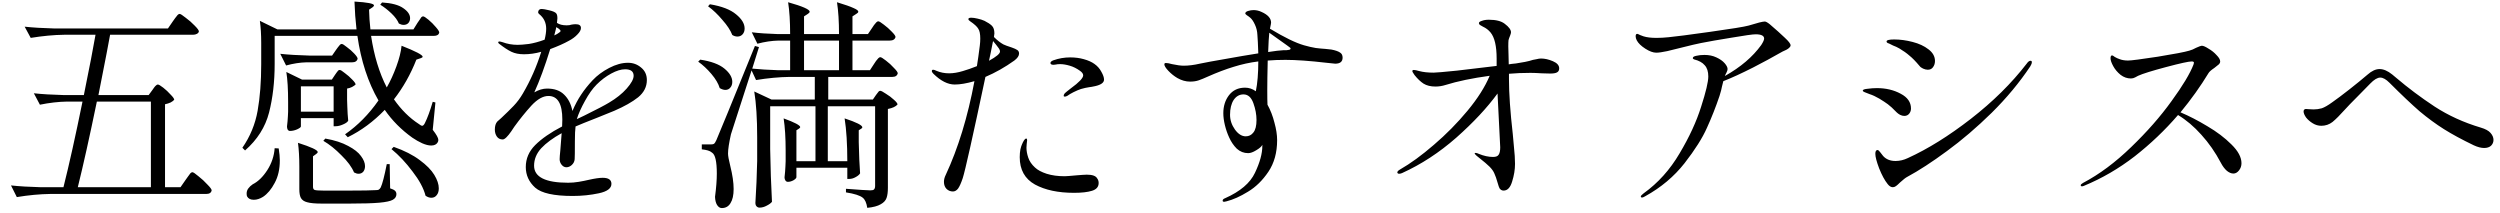 <svg width="223" height="19" viewBox="0 0 223 19" fill="none" xmlns="http://www.w3.org/2000/svg">
<path d="M13.6 8.02C13.627 7.98 13.673 7.913 13.74 7.82C13.807 7.727 13.867 7.66 13.92 7.62C13.973 7.567 14.027 7.54 14.08 7.54C14.16 7.54 14.32 7.633 14.56 7.82C14.8 8.007 15.02 8.213 15.22 8.44C15.433 8.653 15.54 8.807 15.54 8.9C15.473 8.98 15.367 9.06 15.22 9.14C15.073 9.207 14.907 9.26 14.72 9.3V16.7H16.1L16.56 16.04C16.6 15.987 16.667 15.893 16.76 15.76C16.853 15.627 16.927 15.527 16.98 15.46C17.047 15.393 17.107 15.36 17.16 15.36C17.24 15.36 17.42 15.48 17.7 15.72C17.993 15.947 18.26 16.193 18.5 16.46C18.753 16.713 18.88 16.887 18.88 16.98C18.84 17.193 18.68 17.3 18.4 17.3H4.5C3.553 17.313 2.553 17.407 1.5 17.58L0.98 16.54C1.713 16.62 2.6 16.673 3.64 16.7H5.66C6.167 14.687 6.733 12.14 7.36 9.06H6C5.213 9.073 4.4 9.167 3.56 9.34L3.02 8.32C3.753 8.4 4.64 8.453 5.68 8.48H7.48C7.987 5.987 8.333 4.193 8.52 3.1H5.74C4.793 3.113 3.793 3.207 2.74 3.38L2.2 2.38C2.933 2.46 3.82 2.513 4.86 2.54H14.98L15.42 1.9C15.473 1.833 15.54 1.74 15.62 1.62C15.713 1.487 15.787 1.393 15.84 1.34C15.907 1.273 15.967 1.24 16.02 1.24C16.1 1.24 16.28 1.353 16.56 1.58C16.853 1.793 17.12 2.027 17.36 2.28C17.613 2.533 17.74 2.707 17.74 2.8C17.727 2.893 17.667 2.967 17.56 3.02C17.467 3.073 17.353 3.1 17.22 3.1H9.82C9.673 3.927 9.407 5.313 9.02 7.26L8.78 8.48H13.26L13.6 8.02ZM13.46 16.7V9.06H8.64C7.987 12.22 7.42 14.767 6.94 16.7H13.46ZM37.24 2.04C37.293 1.973 37.353 1.887 37.42 1.78C37.487 1.673 37.54 1.593 37.58 1.54C37.633 1.487 37.687 1.46 37.74 1.46C37.82 1.46 37.98 1.56 38.22 1.76C38.46 1.96 38.68 2.18 38.88 2.42C39.08 2.647 39.18 2.807 39.18 2.9C39.14 3.1 38.98 3.2 38.7 3.2H33.1C33.367 4.973 33.833 6.507 34.5 7.8C34.82 7.24 35.107 6.613 35.36 5.92C35.613 5.227 35.767 4.613 35.82 4.08C37.073 4.573 37.7 4.9 37.7 5.06C37.7 5.113 37.633 5.16 37.5 5.2L37.14 5.32C36.62 6.64 35.953 7.82 35.14 8.86C35.793 9.793 36.533 10.527 37.36 11.06C37.493 11.167 37.593 11.22 37.66 11.22C37.74 11.22 37.82 11.14 37.9 10.98C38.127 10.527 38.36 9.893 38.6 9.08L38.84 9.14L38.6 11.58C38.933 12.007 39.1 12.307 39.1 12.48C39.1 12.56 39.08 12.633 39.04 12.7C38.933 12.887 38.74 12.98 38.46 12.98C38.233 12.98 37.967 12.913 37.66 12.78C37.367 12.647 37.073 12.48 36.78 12.28C35.793 11.573 34.973 10.747 34.32 9.8C33.32 10.84 32.22 11.653 31.02 12.24L30.78 11.98C31.913 11.193 32.907 10.187 33.76 8.96C32.827 7.347 32.2 5.427 31.88 3.2H24.5V5.7C24.5 7.287 24.333 8.733 24 10.04C23.667 11.333 22.953 12.46 21.86 13.42L21.62 13.18C22.313 12.18 22.767 11.08 22.98 9.88C23.193 8.68 23.3 7.293 23.3 5.72V3.84C23.3 3.08 23.26 2.42 23.18 1.86L24.74 2.62H31.8C31.707 1.82 31.647 0.993 31.62 0.14C32.78 0.207 33.36 0.32 33.36 0.48C33.36 0.533 33.313 0.593 33.22 0.66L32.92 0.86C32.933 1.433 32.973 2.02 33.04 2.62H36.88L37.24 2.04ZM34.08 0.22C34.933 0.273 35.56 0.44 35.96 0.72C36.373 1 36.58 1.3 36.58 1.62C36.58 1.793 36.527 1.94 36.42 2.06C36.313 2.167 36.173 2.22 36 2.22C35.867 2.22 35.727 2.18 35.58 2.1C35.46 1.807 35.24 1.507 34.92 1.2C34.6 0.893 34.267 0.633 33.92 0.42L34.08 0.22ZM27.32 5.56C26.76 5.573 26.16 5.667 25.52 5.84L25 4.8C25.733 4.88 26.62 4.933 27.66 4.96H29.62L29.98 4.44C30.02 4.387 30.073 4.313 30.14 4.22C30.22 4.113 30.28 4.04 30.32 4C30.373 3.947 30.427 3.92 30.48 3.92C30.56 3.92 30.713 4.013 30.94 4.2C31.18 4.373 31.4 4.567 31.6 4.78C31.8 4.993 31.9 5.147 31.9 5.24C31.847 5.453 31.68 5.56 31.4 5.56H27.32ZM29.88 6.68C29.92 6.627 29.967 6.56 30.02 6.48C30.073 6.4 30.12 6.34 30.16 6.3C30.2 6.26 30.247 6.24 30.3 6.24C30.38 6.24 30.533 6.333 30.76 6.52C31 6.693 31.22 6.887 31.42 7.1C31.62 7.3 31.72 7.447 31.72 7.54C31.653 7.607 31.547 7.68 31.4 7.76C31.267 7.827 31.12 7.873 30.96 7.9V8.9L30.98 9.5C30.993 9.953 31.02 10.373 31.06 10.76C31.007 10.88 30.853 10.993 30.6 11.1C30.36 11.207 30.14 11.26 29.94 11.26H29.76V10.54H26.84V11.28C26.84 11.347 26.727 11.433 26.5 11.54C26.287 11.633 26.073 11.68 25.86 11.68C25.78 11.68 25.713 11.64 25.66 11.56C25.62 11.48 25.6 11.387 25.6 11.28C25.64 10.96 25.667 10.66 25.68 10.38L25.7 9.96V9.1C25.7 7.967 25.647 7.073 25.54 6.42L26.94 7.1H29.6L29.88 6.68ZM29.76 9.96V7.7H26.84V9.96H29.76ZM29.02 12.36C29.847 12.507 30.527 12.727 31.06 13.02C31.593 13.3 31.973 13.6 32.2 13.92C32.44 14.24 32.56 14.54 32.56 14.82C32.56 15.02 32.507 15.187 32.4 15.32C32.293 15.44 32.153 15.5 31.98 15.5C31.86 15.5 31.727 15.46 31.58 15.38C31.38 14.9 31.007 14.393 30.46 13.86C29.927 13.313 29.387 12.88 28.84 12.56L29.02 12.36ZM26.7 14.86C26.7 14.047 26.66 13.34 26.58 12.74C27.753 13.113 28.34 13.387 28.34 13.56C28.34 13.613 28.293 13.673 28.2 13.74L27.92 13.94V16.66C27.92 16.807 27.967 16.9 28.06 16.94C28.167 16.98 28.427 17 28.84 17H31.26C32.34 17 33.093 16.987 33.52 16.96C33.64 16.96 33.727 16.947 33.78 16.92C33.847 16.88 33.907 16.813 33.96 16.72C34.107 16.413 34.287 15.72 34.5 14.64H34.76L34.8 16.8C35.013 16.867 35.16 16.94 35.24 17.02C35.32 17.1 35.36 17.2 35.36 17.32C35.36 17.533 35.253 17.7 35.04 17.82C34.827 17.94 34.427 18.027 33.84 18.08C33.253 18.133 32.373 18.16 31.2 18.16H28.68C28.107 18.16 27.68 18.12 27.4 18.04C27.133 17.973 26.947 17.847 26.84 17.66C26.747 17.487 26.7 17.227 26.7 16.88V14.86ZM35.12 13.1C36.067 13.433 36.84 13.827 37.44 14.28C38.04 14.72 38.473 15.16 38.74 15.6C39.007 16.04 39.14 16.44 39.14 16.8C39.14 17.053 39.08 17.253 38.96 17.4C38.84 17.56 38.68 17.64 38.48 17.64C38.307 17.64 38.133 17.58 37.96 17.46C37.787 16.793 37.4 16.073 36.8 15.3C36.213 14.513 35.587 13.847 34.92 13.3L35.12 13.1ZM24.86 13.24C24.927 13.667 24.96 14.02 24.96 14.3C24.96 15.087 24.807 15.76 24.5 16.32C24.207 16.88 23.86 17.293 23.46 17.56C23.18 17.733 22.907 17.82 22.64 17.82C22.347 17.82 22.147 17.72 22.04 17.52C22.013 17.467 22 17.38 22 17.26C22 17.1 22.047 16.953 22.14 16.82C22.247 16.673 22.38 16.547 22.54 16.44C23.02 16.2 23.453 15.78 23.84 15.18C24.227 14.58 24.447 13.927 24.5 13.22L24.86 13.24ZM56.02 5.6C56.46 5.6 56.847 5.74 57.18 6.02C57.527 6.3 57.7 6.673 57.7 7.14C57.7 7.74 57.44 8.253 56.92 8.68C56.4 9.093 55.693 9.493 54.8 9.88L53.32 10.48C52.333 10.867 51.673 11.133 51.34 11.28C51.3 11.56 51.28 12 51.28 12.6C51.28 13.547 51.273 14.08 51.26 14.2C51.247 14.4 51.16 14.573 51 14.72C50.853 14.853 50.693 14.92 50.52 14.92C50.36 14.92 50.22 14.847 50.1 14.7C49.98 14.553 49.92 14.387 49.92 14.2C49.92 14.053 49.94 13.793 49.98 13.42L50.1 11.88C49.327 12.307 48.72 12.753 48.28 13.22C47.853 13.687 47.64 14.207 47.64 14.78C47.64 15.793 48.653 16.3 50.68 16.3C50.987 16.3 51.3 16.273 51.62 16.22C51.94 16.167 52.24 16.107 52.52 16.04C53.053 15.92 53.467 15.86 53.76 15.86C54.28 15.86 54.54 16.04 54.54 16.4C54.54 16.8 54.167 17.08 53.42 17.24C52.673 17.4 51.893 17.48 51.08 17.48C49.413 17.48 48.3 17.233 47.74 16.74C47.18 16.233 46.9 15.62 46.9 14.9C46.9 14.153 47.18 13.5 47.74 12.94C48.313 12.367 49.113 11.813 50.14 11.28C50.153 11.133 50.16 10.927 50.16 10.66C50.16 9.26 49.747 8.56 48.92 8.56C48.44 8.56 47.933 8.847 47.4 9.42C46.88 9.993 46.373 10.62 45.88 11.3C45.84 11.353 45.747 11.493 45.6 11.72C45.453 11.933 45.313 12.107 45.18 12.24C45.047 12.373 44.933 12.44 44.84 12.44C44.613 12.44 44.44 12.353 44.32 12.18C44.2 12.007 44.14 11.8 44.14 11.56C44.14 11.24 44.213 11 44.36 10.84L44.72 10.52C45.147 10.12 45.513 9.76 45.82 9.44C46.127 9.12 46.4 8.753 46.64 8.34C47.32 7.18 47.867 5.94 48.28 4.62C47.76 4.767 47.247 4.84 46.74 4.84C46.3 4.84 45.927 4.767 45.62 4.62C45.313 4.473 44.947 4.233 44.52 3.9C44.467 3.86 44.44 3.82 44.44 3.78C44.44 3.727 44.473 3.7 44.54 3.7C44.593 3.7 44.687 3.72 44.82 3.76C45.247 3.92 45.7 4 46.18 4C46.42 4 46.753 3.973 47.18 3.92C47.607 3.853 48.073 3.727 48.58 3.54C48.673 3.167 48.72 2.84 48.72 2.56C48.72 2.027 48.513 1.593 48.1 1.26C48.033 1.207 48 1.153 48 1.1C48.013 0.9 48.12 0.8 48.32 0.8C48.44 0.8 48.667 0.84 49 0.92C49.333 1 49.54 1.093 49.62 1.2C49.687 1.28 49.72 1.427 49.72 1.64C49.72 1.72 49.707 1.853 49.68 2.04C49.893 2.187 50.18 2.26 50.54 2.26C50.727 2.26 50.867 2.24 50.96 2.2C51.093 2.173 51.227 2.16 51.36 2.16C51.667 2.16 51.82 2.273 51.82 2.5C51.82 2.673 51.713 2.867 51.5 3.08C51.3 3.293 51.047 3.48 50.74 3.64C50.313 3.88 49.76 4.127 49.08 4.38C48.6 5.927 48.127 7.213 47.66 8.24C48.047 8.013 48.427 7.9 48.8 7.9C49.453 7.9 49.96 8.08 50.32 8.44C50.693 8.8 50.94 9.287 51.06 9.9C51.3 9.34 51.56 8.853 51.84 8.44C52.12 8.013 52.46 7.587 52.86 7.16C53.26 6.733 53.753 6.367 54.34 6.06C54.927 5.753 55.487 5.6 56.02 5.6ZM49.62 2.42C49.62 2.46 49.56 2.707 49.44 3.16C49.533 3.12 49.613 3.08 49.68 3.04C49.747 2.987 49.807 2.947 49.86 2.92C49.953 2.867 50 2.813 50 2.76C50 2.707 49.947 2.64 49.84 2.56L49.62 2.42ZM54.32 9.16C54.973 8.773 55.5 8.353 55.9 7.9C56.313 7.433 56.52 7.053 56.52 6.76C56.52 6.373 56.267 6.18 55.76 6.18C55.4 6.18 54.987 6.307 54.52 6.56C54.053 6.813 53.62 7.14 53.22 7.54C52.86 7.9 52.513 8.387 52.18 9C51.847 9.6 51.607 10.133 51.46 10.6V10.62L51.72 10.5L52.14 10.3C53.22 9.767 53.947 9.387 54.32 9.16ZM78.52 8.1C78.6 8.1 78.767 8.187 79.02 8.36C79.287 8.52 79.527 8.7 79.74 8.9C79.953 9.087 80.06 9.227 80.06 9.32C79.9 9.507 79.613 9.64 79.2 9.72V16.76C79.2 17.133 79.16 17.433 79.08 17.66C79 17.887 78.827 18.073 78.56 18.22C78.293 18.38 77.893 18.487 77.36 18.54C77.293 18.1 77.16 17.8 76.96 17.64C76.72 17.44 76.22 17.28 75.46 17.16V16.84C76.673 16.933 77.4 16.98 77.64 16.98C77.8 16.98 77.907 16.953 77.96 16.9C78.027 16.833 78.06 16.727 78.06 16.58V9.48H73.84V14.38H75.58C75.58 12.847 75.5 11.573 75.34 10.56C76.393 10.907 76.92 11.173 76.92 11.36C76.92 11.4 76.887 11.44 76.82 11.48L76.6 11.62V12.68C76.627 13.853 76.667 14.78 76.72 15.46C76.653 15.58 76.52 15.693 76.32 15.8C76.133 15.907 75.947 15.96 75.76 15.96H75.58V14.96H71.04V15.8C71.04 15.88 70.953 15.973 70.78 16.08C70.607 16.173 70.44 16.22 70.28 16.22C70.187 16.22 70.113 16.18 70.06 16.1C70.007 16.02 69.98 15.927 69.98 15.82C70.02 15.487 70.047 15.16 70.06 14.84L70.08 14.38V13.44C70.08 12.293 70.02 11.333 69.9 10.56C70.887 10.92 71.38 11.18 71.38 11.34C71.38 11.38 71.34 11.427 71.26 11.48L71.04 11.62V14.38H72.74V9.48H68.7V13.3C68.727 14.953 68.78 16.52 68.86 18C68.767 18.12 68.613 18.233 68.4 18.34C68.187 18.46 67.967 18.52 67.74 18.52C67.647 18.52 67.56 18.48 67.48 18.4C67.413 18.32 67.38 18.227 67.38 18.12C67.46 16.88 67.513 15.627 67.54 14.36V12.26C67.54 10.58 67.453 9.213 67.28 8.16L68.82 8.88H72.68V6.86H70.44C69.493 6.873 68.493 6.967 67.44 7.14L67.04 6.28L65.2 11.98C65.027 12.753 64.94 13.327 64.94 13.7C64.94 13.9 65.007 14.267 65.14 14.8C65.34 15.6 65.44 16.287 65.44 16.86C65.44 17.407 65.347 17.827 65.16 18.12C64.987 18.413 64.727 18.56 64.38 18.56C64.22 18.56 64.08 18.467 63.96 18.28C63.853 18.107 63.793 17.867 63.78 17.56C63.887 16.747 63.94 16.053 63.94 15.48C63.94 14.413 63.8 13.793 63.52 13.62C63.413 13.527 63.287 13.46 63.14 13.42C63.007 13.38 62.827 13.347 62.6 13.32V12.88H63.44C63.56 12.88 63.647 12.86 63.7 12.82C63.753 12.78 63.82 12.673 63.9 12.5C64.113 12.02 65.26 9.22 67.34 4.1L67.7 4.2L67.1 6.12C67.78 6.187 68.533 6.233 69.36 6.26H70.48V3.62H69.44C68.84 3.633 68.213 3.727 67.56 3.9L67.06 2.88C67.7 2.96 68.473 3.013 69.38 3.04H70.48C70.48 1.92 70.42 0.973 70.3 0.2C71.58 0.56 72.22 0.84 72.22 1.04C72.22 1.107 72.167 1.173 72.06 1.24L71.72 1.46V3.04H74.84C74.84 1.92 74.78 0.973 74.66 0.2C75.367 0.413 75.86 0.587 76.14 0.72C76.42 0.84 76.56 0.947 76.56 1.04C76.56 1.107 76.5 1.173 76.38 1.24L76.04 1.46V3.04H77.42L77.8 2.48C77.853 2.413 77.907 2.333 77.96 2.24C78.027 2.147 78.093 2.067 78.16 2C78.227 1.933 78.287 1.9 78.34 1.9C78.42 1.9 78.587 2 78.84 2.2C79.093 2.387 79.327 2.593 79.54 2.82C79.767 3.047 79.88 3.207 79.88 3.3C79.827 3.513 79.653 3.62 79.36 3.62H76.04V6.26H77.6L77.98 5.68C78.033 5.613 78.087 5.533 78.14 5.44C78.207 5.347 78.273 5.267 78.34 5.2C78.407 5.133 78.467 5.1 78.52 5.1C78.6 5.1 78.767 5.2 79.02 5.4C79.287 5.6 79.527 5.82 79.74 6.06C79.967 6.287 80.08 6.447 80.08 6.54C80.027 6.753 79.867 6.86 79.6 6.86H73.88V8.88H77.86L78.12 8.5C78.147 8.46 78.187 8.407 78.24 8.34C78.293 8.26 78.34 8.2 78.38 8.16C78.42 8.12 78.467 8.1 78.52 8.1ZM65.32 3.12C65.16 2.707 64.867 2.26 64.44 1.78C64.027 1.287 63.6 0.88 63.16 0.56L63.32 0.38C64.373 0.553 65.153 0.853 65.66 1.28C66.167 1.693 66.42 2.113 66.42 2.54C66.42 2.753 66.36 2.927 66.24 3.06C66.12 3.193 65.967 3.26 65.78 3.26C65.62 3.26 65.467 3.213 65.32 3.12ZM71.72 3.62V6.26H74.84V3.62H71.72ZM64.2 7.86C64.08 7.46 63.833 7.04 63.46 6.6C63.087 6.16 62.693 5.793 62.28 5.5L62.46 5.32C63.433 5.467 64.153 5.733 64.62 6.12C65.087 6.507 65.32 6.9 65.32 7.3C65.32 7.513 65.26 7.687 65.14 7.82C65.033 7.953 64.887 8.02 64.7 8.02C64.553 8.02 64.387 7.967 64.2 7.86ZM90.26 4.24C90.487 4.32 90.647 4.393 90.74 4.46C90.847 4.527 90.9 4.633 90.9 4.78C90.9 4.98 90.76 5.187 90.48 5.4C89.64 6 88.78 6.487 87.9 6.86C86.767 12.207 86.093 15.213 85.88 15.88C85.733 16.32 85.593 16.633 85.46 16.82C85.327 16.993 85.173 17.08 85 17.08C84.787 17.08 84.6 17.007 84.44 16.86C84.28 16.7 84.2 16.487 84.2 16.22C84.2 16.02 84.253 15.813 84.36 15.6C85.467 13.227 86.32 10.44 86.92 7.24C86.227 7.44 85.64 7.54 85.16 7.54C84.547 7.54 83.913 7.22 83.26 6.58C83.167 6.487 83.12 6.407 83.12 6.34C83.12 6.26 83.16 6.22 83.24 6.22C83.307 6.22 83.407 6.253 83.54 6.32C83.887 6.467 84.26 6.54 84.66 6.54C85.033 6.54 85.44 6.473 85.88 6.34C86.253 6.233 86.673 6.087 87.14 5.9C87.22 5.42 87.307 4.807 87.4 4.06C87.427 3.847 87.44 3.64 87.44 3.44C87.44 3.027 87.38 2.733 87.26 2.56C87.153 2.373 86.913 2.153 86.54 1.9C86.433 1.833 86.38 1.767 86.38 1.7C86.38 1.62 86.467 1.58 86.64 1.58C86.787 1.58 86.973 1.607 87.2 1.66C87.44 1.713 87.647 1.78 87.82 1.86C88.113 2.007 88.333 2.153 88.48 2.3C88.627 2.447 88.7 2.673 88.7 2.98C88.7 3.033 88.687 3.14 88.66 3.3C88.953 3.593 89.233 3.813 89.5 3.96C89.633 4.027 89.887 4.12 90.26 4.24ZM88.22 5.42C88.873 5.06 89.2 4.787 89.2 4.6C89.2 4.493 89.147 4.373 89.04 4.24C88.947 4.107 88.793 3.913 88.58 3.66L88.38 4.66L88.22 5.42ZM97.62 5.7C97.887 5.887 98.093 6.12 98.24 6.4C98.4 6.68 98.48 6.913 98.48 7.1C98.48 7.367 98.22 7.56 97.7 7.68C97.46 7.733 97.273 7.767 97.14 7.78C96.94 7.807 96.7 7.86 96.42 7.94C96.22 8.007 96 8.1 95.76 8.22C95.52 8.34 95.34 8.447 95.22 8.54C95.127 8.593 95.047 8.62 94.98 8.62C94.913 8.62 94.88 8.593 94.88 8.54C94.88 8.473 94.913 8.4 94.98 8.32C95.047 8.253 95.227 8.107 95.52 7.88C96.253 7.347 96.62 6.96 96.62 6.72C96.62 6.587 96.527 6.453 96.34 6.32C96.047 6.107 95.74 5.953 95.42 5.86C95.1 5.767 94.813 5.72 94.56 5.72C94.4 5.72 94.267 5.733 94.16 5.76C94.053 5.773 93.993 5.78 93.98 5.78C93.793 5.78 93.7 5.727 93.7 5.62C93.7 5.527 93.787 5.447 93.96 5.38C94.44 5.207 94.94 5.12 95.46 5.12C95.9 5.12 96.307 5.173 96.68 5.28C97.067 5.387 97.38 5.527 97.62 5.7ZM96.94 15.58C97.433 15.58 97.74 15.687 97.86 15.9C97.953 16.02 98 16.16 98 16.32C98 16.667 97.8 16.9 97.4 17.02C97.013 17.14 96.48 17.2 95.8 17.2C94.387 17.2 93.227 16.953 92.32 16.46C91.413 15.953 90.96 15.14 90.96 14.02C90.96 13.767 90.98 13.533 91.02 13.32C91.073 13.107 91.12 12.96 91.16 12.88C91.213 12.747 91.273 12.627 91.34 12.52C91.407 12.413 91.473 12.36 91.54 12.36C91.593 12.36 91.62 12.407 91.62 12.5L91.58 12.86C91.567 12.953 91.56 13.06 91.56 13.18C91.56 13.447 91.613 13.74 91.72 14.06C91.827 14.38 92.027 14.673 92.32 14.94C92.56 15.167 92.907 15.353 93.36 15.5C93.827 15.647 94.36 15.72 94.96 15.72C95.107 15.72 95.46 15.693 96.02 15.64C96.207 15.627 96.38 15.613 96.54 15.6C96.7 15.587 96.833 15.58 96.94 15.58ZM118.76 4.42C119.107 4.487 119.36 4.573 119.52 4.68C119.68 4.773 119.76 4.927 119.76 5.14C119.76 5.5 119.54 5.68 119.1 5.68C119.087 5.68 118.827 5.653 118.32 5.6C116.827 5.427 115.607 5.34 114.66 5.34C114.113 5.34 113.587 5.36 113.08 5.4C113.053 6.547 113.04 7.42 113.04 8.02C113.04 8.66 113.047 9.1 113.06 9.34C113.327 9.82 113.533 10.353 113.68 10.94C113.84 11.513 113.92 12.033 113.92 12.5C113.92 13.607 113.66 14.547 113.14 15.32C112.62 16.093 112.013 16.687 111.32 17.1C110.627 17.527 109.987 17.813 109.4 17.96C109.307 17.987 109.24 18 109.2 18C109.107 18 109.06 17.967 109.06 17.9C109.06 17.807 109.133 17.733 109.28 17.68C110.627 17.08 111.513 16.327 111.94 15.42C112.38 14.5 112.6 13.7 112.6 13.02V12.92C112.533 13.067 112.353 13.227 112.06 13.4C111.78 13.573 111.54 13.66 111.34 13.66C110.953 13.66 110.613 13.527 110.32 13.26C110.04 12.98 109.813 12.647 109.64 12.26C109.48 11.913 109.353 11.547 109.26 11.16C109.167 10.773 109.12 10.42 109.12 10.1C109.12 9.473 109.287 8.94 109.62 8.5C109.967 8.047 110.447 7.82 111.06 7.82C111.407 7.82 111.727 7.927 112.02 8.14C112.167 7.433 112.24 6.547 112.24 5.48C111.493 5.573 110.76 5.733 110.04 5.96C109.333 6.173 108.56 6.467 107.72 6.84C107.427 6.973 107.167 7.08 106.94 7.16C106.713 7.24 106.453 7.28 106.16 7.28C105.773 7.28 105.393 7.173 105.02 6.96C104.727 6.787 104.46 6.573 104.22 6.32C103.98 6.067 103.86 5.873 103.86 5.74C103.86 5.66 103.907 5.62 104 5.62C104.133 5.62 104.313 5.653 104.54 5.72C104.98 5.813 105.327 5.86 105.58 5.86C106.02 5.86 106.5 5.8 107.02 5.68C107.527 5.573 108.287 5.433 109.3 5.26C110.327 5.073 111.307 4.907 112.24 4.76C112.213 3.973 112.187 3.427 112.16 3.12C112.147 2.787 112.073 2.48 111.94 2.2C111.807 1.907 111.667 1.7 111.52 1.58C111.427 1.5 111.327 1.427 111.22 1.36C111.127 1.293 111.08 1.24 111.08 1.2C111.08 1.107 111.16 1.033 111.32 0.98C111.493 0.927 111.66 0.9 111.82 0.9C112.06 0.9 112.293 0.953 112.52 1.06C113.093 1.313 113.38 1.633 113.38 2.02C113.38 2.073 113.347 2.253 113.28 2.56C114.56 3.333 115.573 3.827 116.32 4.04C116.693 4.147 117.04 4.227 117.36 4.28C117.68 4.32 117.96 4.347 118.2 4.36C118.533 4.387 118.72 4.407 118.76 4.42ZM114.46 4.48C114.527 4.48 114.62 4.48 114.74 4.48C114.873 4.467 114.967 4.453 115.02 4.44C115.087 4.413 115.12 4.38 115.12 4.34C115.12 4.287 115.073 4.233 114.98 4.18C114.9 4.127 114.847 4.087 114.82 4.06L113.22 2.92C113.18 3.293 113.147 3.867 113.12 4.64C113.72 4.547 114.167 4.493 114.46 4.48ZM111.12 12.16C111.4 12.16 111.627 12.047 111.8 11.82C111.987 11.593 112.08 11.22 112.08 10.7C112.08 10.22 111.987 9.72 111.8 9.2C111.613 8.68 111.32 8.42 110.92 8.42C110.56 8.42 110.267 8.587 110.04 8.92C109.827 9.253 109.72 9.693 109.72 10.24C109.72 10.707 109.867 11.147 110.16 11.56C110.453 11.96 110.773 12.16 111.12 12.16ZM137.46 5.22C137.793 5.22 138.147 5.3 138.52 5.46C138.893 5.62 139.08 5.833 139.08 6.1C139.08 6.273 139.013 6.393 138.88 6.46C138.76 6.527 138.56 6.56 138.28 6.56L137.54 6.54C137.113 6.513 136.773 6.5 136.52 6.5C135.827 6.5 135.187 6.527 134.6 6.58V7.06C134.6 8.34 134.713 9.973 134.94 11.96C134.953 12.08 134.987 12.447 135.04 13.06C135.107 13.673 135.14 14.193 135.14 14.62C135.14 15.127 135.053 15.653 134.88 16.2C134.72 16.733 134.467 17 134.12 17C133.973 17 133.853 16.933 133.76 16.8C133.72 16.733 133.66 16.56 133.58 16.28C133.487 15.947 133.393 15.68 133.3 15.48C133.22 15.28 133.073 15.073 132.86 14.86C132.607 14.62 132.367 14.413 132.14 14.24C131.927 14.067 131.787 13.953 131.72 13.9C131.6 13.793 131.54 13.72 131.54 13.68C131.54 13.653 131.567 13.64 131.62 13.64C131.7 13.64 131.793 13.667 131.9 13.72C132.353 13.907 132.78 14 133.18 14C133.433 14 133.6 13.933 133.68 13.8C133.773 13.667 133.82 13.447 133.82 13.14L133.58 8.34C132.647 9.62 131.42 10.933 129.9 12.28C128.38 13.613 126.767 14.667 125.06 15.44C124.967 15.48 124.88 15.5 124.8 15.5C124.747 15.5 124.707 15.487 124.68 15.46C124.653 15.433 124.64 15.407 124.64 15.38C124.64 15.3 124.72 15.213 124.88 15.12C125.813 14.587 126.82 13.853 127.9 12.92C128.993 11.987 129.993 10.973 130.9 9.88C131.807 8.787 132.467 7.747 132.88 6.76C131.32 6.973 130.007 7.247 128.94 7.58C128.647 7.673 128.347 7.72 128.04 7.72C127.613 7.72 127.26 7.633 126.98 7.46C126.713 7.287 126.447 7.033 126.18 6.7C126.047 6.513 125.98 6.393 125.98 6.34C125.98 6.273 126.027 6.24 126.12 6.24C126.213 6.24 126.373 6.273 126.6 6.34C126.947 6.433 127.373 6.48 127.88 6.48C128.093 6.48 128.787 6.42 129.96 6.3C131.147 6.167 132.327 6.027 133.5 5.88V5.78V5.22C133.5 4.113 133.32 3.34 132.96 2.9C132.773 2.673 132.547 2.5 132.28 2.38C132.147 2.313 132.053 2.26 132 2.22C131.947 2.167 131.92 2.113 131.92 2.06C131.92 1.98 132.007 1.913 132.18 1.86C132.353 1.793 132.56 1.76 132.8 1.76C133.44 1.76 133.913 1.88 134.22 2.12C134.593 2.4 134.78 2.653 134.78 2.88C134.78 2.947 134.753 3.047 134.7 3.18C134.633 3.34 134.587 3.473 134.56 3.58C134.547 3.687 134.54 3.873 134.54 4.14C134.54 4.42 134.547 4.667 134.56 4.88L134.58 5.74C134.713 5.713 134.927 5.687 135.22 5.66C135.687 5.58 135.96 5.533 136.04 5.52C136.307 5.467 136.54 5.407 136.74 5.34C136.82 5.327 136.927 5.307 137.06 5.28C137.207 5.24 137.34 5.22 137.46 5.22ZM157.86 2.16C158.407 2.627 158.853 3.027 159.2 3.36C159.547 3.68 159.72 3.907 159.72 4.04C159.72 4.12 159.673 4.2 159.58 4.28C159.46 4.387 159.267 4.493 159 4.6L158.46 4.9C158.1 5.113 157.407 5.487 156.38 6.02C155.353 6.54 154.467 6.947 153.72 7.24L153.6 7.72C153.587 7.787 153.56 7.907 153.52 8.08C153.48 8.24 153.433 8.4 153.38 8.56C153.047 9.547 152.673 10.493 152.26 11.4C151.86 12.307 151.193 13.36 150.26 14.56C149.327 15.747 148.16 16.727 146.76 17.5C146.627 17.58 146.533 17.62 146.48 17.62C146.4 17.62 146.36 17.587 146.36 17.52C146.36 17.48 146.4 17.427 146.48 17.36C146.56 17.293 146.607 17.253 146.62 17.24C147.9 16.32 148.967 15.133 149.82 13.68C150.687 12.227 151.327 10.84 151.74 9.52C152.167 8.2 152.38 7.3 152.38 6.82C152.38 6.38 152.273 6.047 152.06 5.82C151.86 5.58 151.547 5.407 151.12 5.3C151.04 5.273 151 5.233 151 5.18C151 5.087 151.1 5.02 151.3 4.98C151.513 4.927 151.76 4.9 152.04 4.9C152.44 4.9 152.793 4.973 153.1 5.12C153.42 5.267 153.667 5.44 153.84 5.64C154.013 5.84 154.1 6.013 154.1 6.16C154.1 6.24 154.067 6.347 154 6.48C153.933 6.6 153.887 6.7 153.86 6.78C155.26 5.993 156.34 5.073 157.1 4.02C157.273 3.753 157.36 3.56 157.36 3.44C157.36 3.187 157.107 3.06 156.6 3.06C156.347 3.06 155.633 3.16 154.46 3.36C153.3 3.547 152.387 3.707 151.72 3.84C151.32 3.92 150.78 4.047 150.1 4.22C149.633 4.34 149.173 4.453 148.72 4.56C148.28 4.653 147.953 4.7 147.74 4.7C147.46 4.7 147.133 4.58 146.76 4.34C146.387 4.1 146.133 3.853 146 3.6C145.933 3.467 145.9 3.347 145.9 3.24C145.9 3.093 145.947 3.02 146.04 3.02C146.08 3.02 146.16 3.053 146.28 3.12C146.4 3.173 146.507 3.213 146.6 3.24C146.893 3.333 147.28 3.38 147.76 3.38C148.093 3.38 148.453 3.36 148.84 3.32C149.413 3.267 150.647 3.107 152.54 2.84C154.447 2.573 155.593 2.387 155.98 2.28C156.753 2.04 157.233 1.92 157.42 1.92C157.513 1.92 157.66 2 157.86 2.16ZM171.96 6.22C171.827 6.22 171.687 6.187 171.54 6.12C171.393 6.053 171.287 5.973 171.22 5.88C170.873 5.467 170.573 5.16 170.32 4.96C170.08 4.747 169.78 4.533 169.42 4.32C169.233 4.213 169.047 4.127 168.86 4.06C168.687 3.98 168.567 3.92 168.5 3.88C168.487 3.88 168.447 3.867 168.38 3.84C168.313 3.8 168.28 3.753 168.28 3.7C168.28 3.58 168.507 3.52 168.96 3.52C169.493 3.52 170.04 3.593 170.6 3.74C171.173 3.887 171.647 4.107 172.02 4.4C172.407 4.693 172.6 5.04 172.6 5.44C172.6 5.653 172.54 5.84 172.42 6C172.313 6.147 172.16 6.22 171.96 6.22ZM168.84 16.7C168.68 16.7 168.527 16.607 168.38 16.42C168.113 16.087 167.86 15.62 167.62 15.02C167.393 14.42 167.28 13.987 167.28 13.72C167.28 13.493 167.347 13.38 167.48 13.38C167.533 13.38 167.607 13.44 167.7 13.56C167.793 13.68 167.887 13.8 167.98 13.92C168.247 14.213 168.613 14.36 169.08 14.36C169.453 14.36 169.82 14.273 170.18 14.1C171.967 13.287 173.84 12.12 175.8 10.6C177.773 9.067 179.433 7.427 180.78 5.68C180.9 5.507 181.013 5.42 181.12 5.42C181.2 5.42 181.24 5.46 181.24 5.54C181.24 5.647 181.193 5.773 181.1 5.92C180.14 7.36 178.993 8.74 177.66 10.06C176.327 11.367 174.993 12.507 173.66 13.48C172.34 14.453 171.16 15.22 170.12 15.78C169.987 15.847 169.773 16.013 169.48 16.28C169.333 16.427 169.213 16.533 169.12 16.6C169.027 16.667 168.933 16.7 168.84 16.7ZM169.86 10.34C169.74 10.34 169.613 10.307 169.48 10.24C169.36 10.173 169.26 10.1 169.18 10.02C168.86 9.687 168.6 9.447 168.4 9.3C168.2 9.153 167.947 8.987 167.64 8.8C167.32 8.613 167.033 8.48 166.78 8.4C166.54 8.307 166.387 8.247 166.32 8.22C166.213 8.18 166.16 8.133 166.16 8.08C166.16 8 166.3 7.947 166.58 7.92C166.873 7.88 167.153 7.86 167.42 7.86C168.22 7.86 168.927 8.027 169.54 8.36C170.153 8.68 170.46 9.12 170.46 9.68C170.46 9.853 170.407 10.007 170.3 10.14C170.193 10.273 170.047 10.34 169.86 10.34ZM194.5 10.02C195.26 10.34 196.06 10.753 196.9 11.26C197.74 11.753 198.453 12.293 199.04 12.88C199.64 13.467 199.94 14.027 199.94 14.56C199.94 14.8 199.867 15.013 199.72 15.2C199.573 15.387 199.407 15.48 199.22 15.48C199.033 15.48 198.84 15.4 198.64 15.24C198.44 15.067 198.26 14.827 198.1 14.52C197.607 13.587 197.027 12.753 196.36 12.02C195.707 11.287 195.013 10.7 194.28 10.26C193.12 11.607 191.833 12.833 190.42 13.94C189.007 15.033 187.493 15.913 185.88 16.58C185.813 16.607 185.76 16.62 185.72 16.62C185.64 16.62 185.6 16.587 185.6 16.52C185.6 16.467 185.667 16.4 185.8 16.32C187.267 15.547 188.7 14.48 190.1 13.12C191.513 11.76 192.713 10.393 193.7 9.02C194.7 7.647 195.353 6.56 195.66 5.76L195.7 5.6C195.7 5.52 195.633 5.48 195.5 5.48C195.233 5.48 194.473 5.647 193.22 5.98C191.967 6.313 191.133 6.573 190.72 6.76C190.667 6.787 190.58 6.833 190.46 6.9C190.34 6.967 190.213 7 190.08 7C189.747 7 189.44 6.893 189.16 6.68C188.88 6.453 188.66 6.193 188.5 5.9C188.34 5.607 188.26 5.373 188.26 5.2C188.26 5.027 188.307 4.94 188.4 4.94C188.44 4.94 188.52 4.987 188.64 5.08C188.773 5.16 188.92 5.227 189.08 5.28C189.293 5.36 189.54 5.4 189.82 5.4C190.1 5.4 190.98 5.287 192.46 5.06C193.94 4.82 194.88 4.64 195.28 4.52C195.48 4.467 195.687 4.38 195.9 4.26C196.167 4.14 196.333 4.08 196.4 4.08C196.533 4.08 196.733 4.167 197 4.34C197.28 4.5 197.52 4.693 197.72 4.92C197.933 5.133 198.04 5.32 198.04 5.48C198.04 5.573 198 5.66 197.92 5.74C197.84 5.807 197.707 5.913 197.52 6.06C197.24 6.247 197.067 6.4 197 6.52C196.28 7.707 195.447 8.873 194.5 10.02ZM221.58 13.2C221.313 13.2 221.007 13.12 220.66 12.96C219.607 12.453 218.72 11.973 218 11.52C217.28 11.067 216.553 10.533 215.82 9.92C215.1 9.293 214.207 8.447 213.14 7.38C212.833 7.073 212.56 6.92 212.32 6.92C212.067 6.92 211.767 7.1 211.42 7.46L210.36 8.54C209.76 9.14 209.367 9.547 209.18 9.76C208.727 10.267 208.353 10.64 208.06 10.88C207.767 11.107 207.433 11.22 207.06 11.22C206.793 11.22 206.54 11.147 206.3 11C206.06 10.853 205.86 10.68 205.7 10.48C205.553 10.267 205.48 10.087 205.48 9.94C205.48 9.887 205.493 9.84 205.52 9.8C205.56 9.747 205.613 9.72 205.68 9.72C205.733 9.72 205.82 9.727 205.94 9.74C206.073 9.753 206.22 9.76 206.38 9.76C206.62 9.76 206.86 9.727 207.1 9.66C207.34 9.58 207.653 9.4 208.04 9.12C208.44 8.84 208.947 8.46 209.56 7.98C210.187 7.487 210.727 7.047 211.18 6.66C211.553 6.327 211.913 6.16 212.26 6.16C212.607 6.16 212.98 6.32 213.38 6.64L213.74 6.94C214.807 7.847 215.947 8.7 217.16 9.5C218.387 10.3 219.76 10.927 221.28 11.38C221.693 11.5 221.987 11.66 222.16 11.86C222.333 12.06 222.42 12.267 222.42 12.48C222.42 12.68 222.347 12.853 222.2 13C222.053 13.133 221.847 13.2 221.58 13.2Z" fill="black"/>
</svg>
